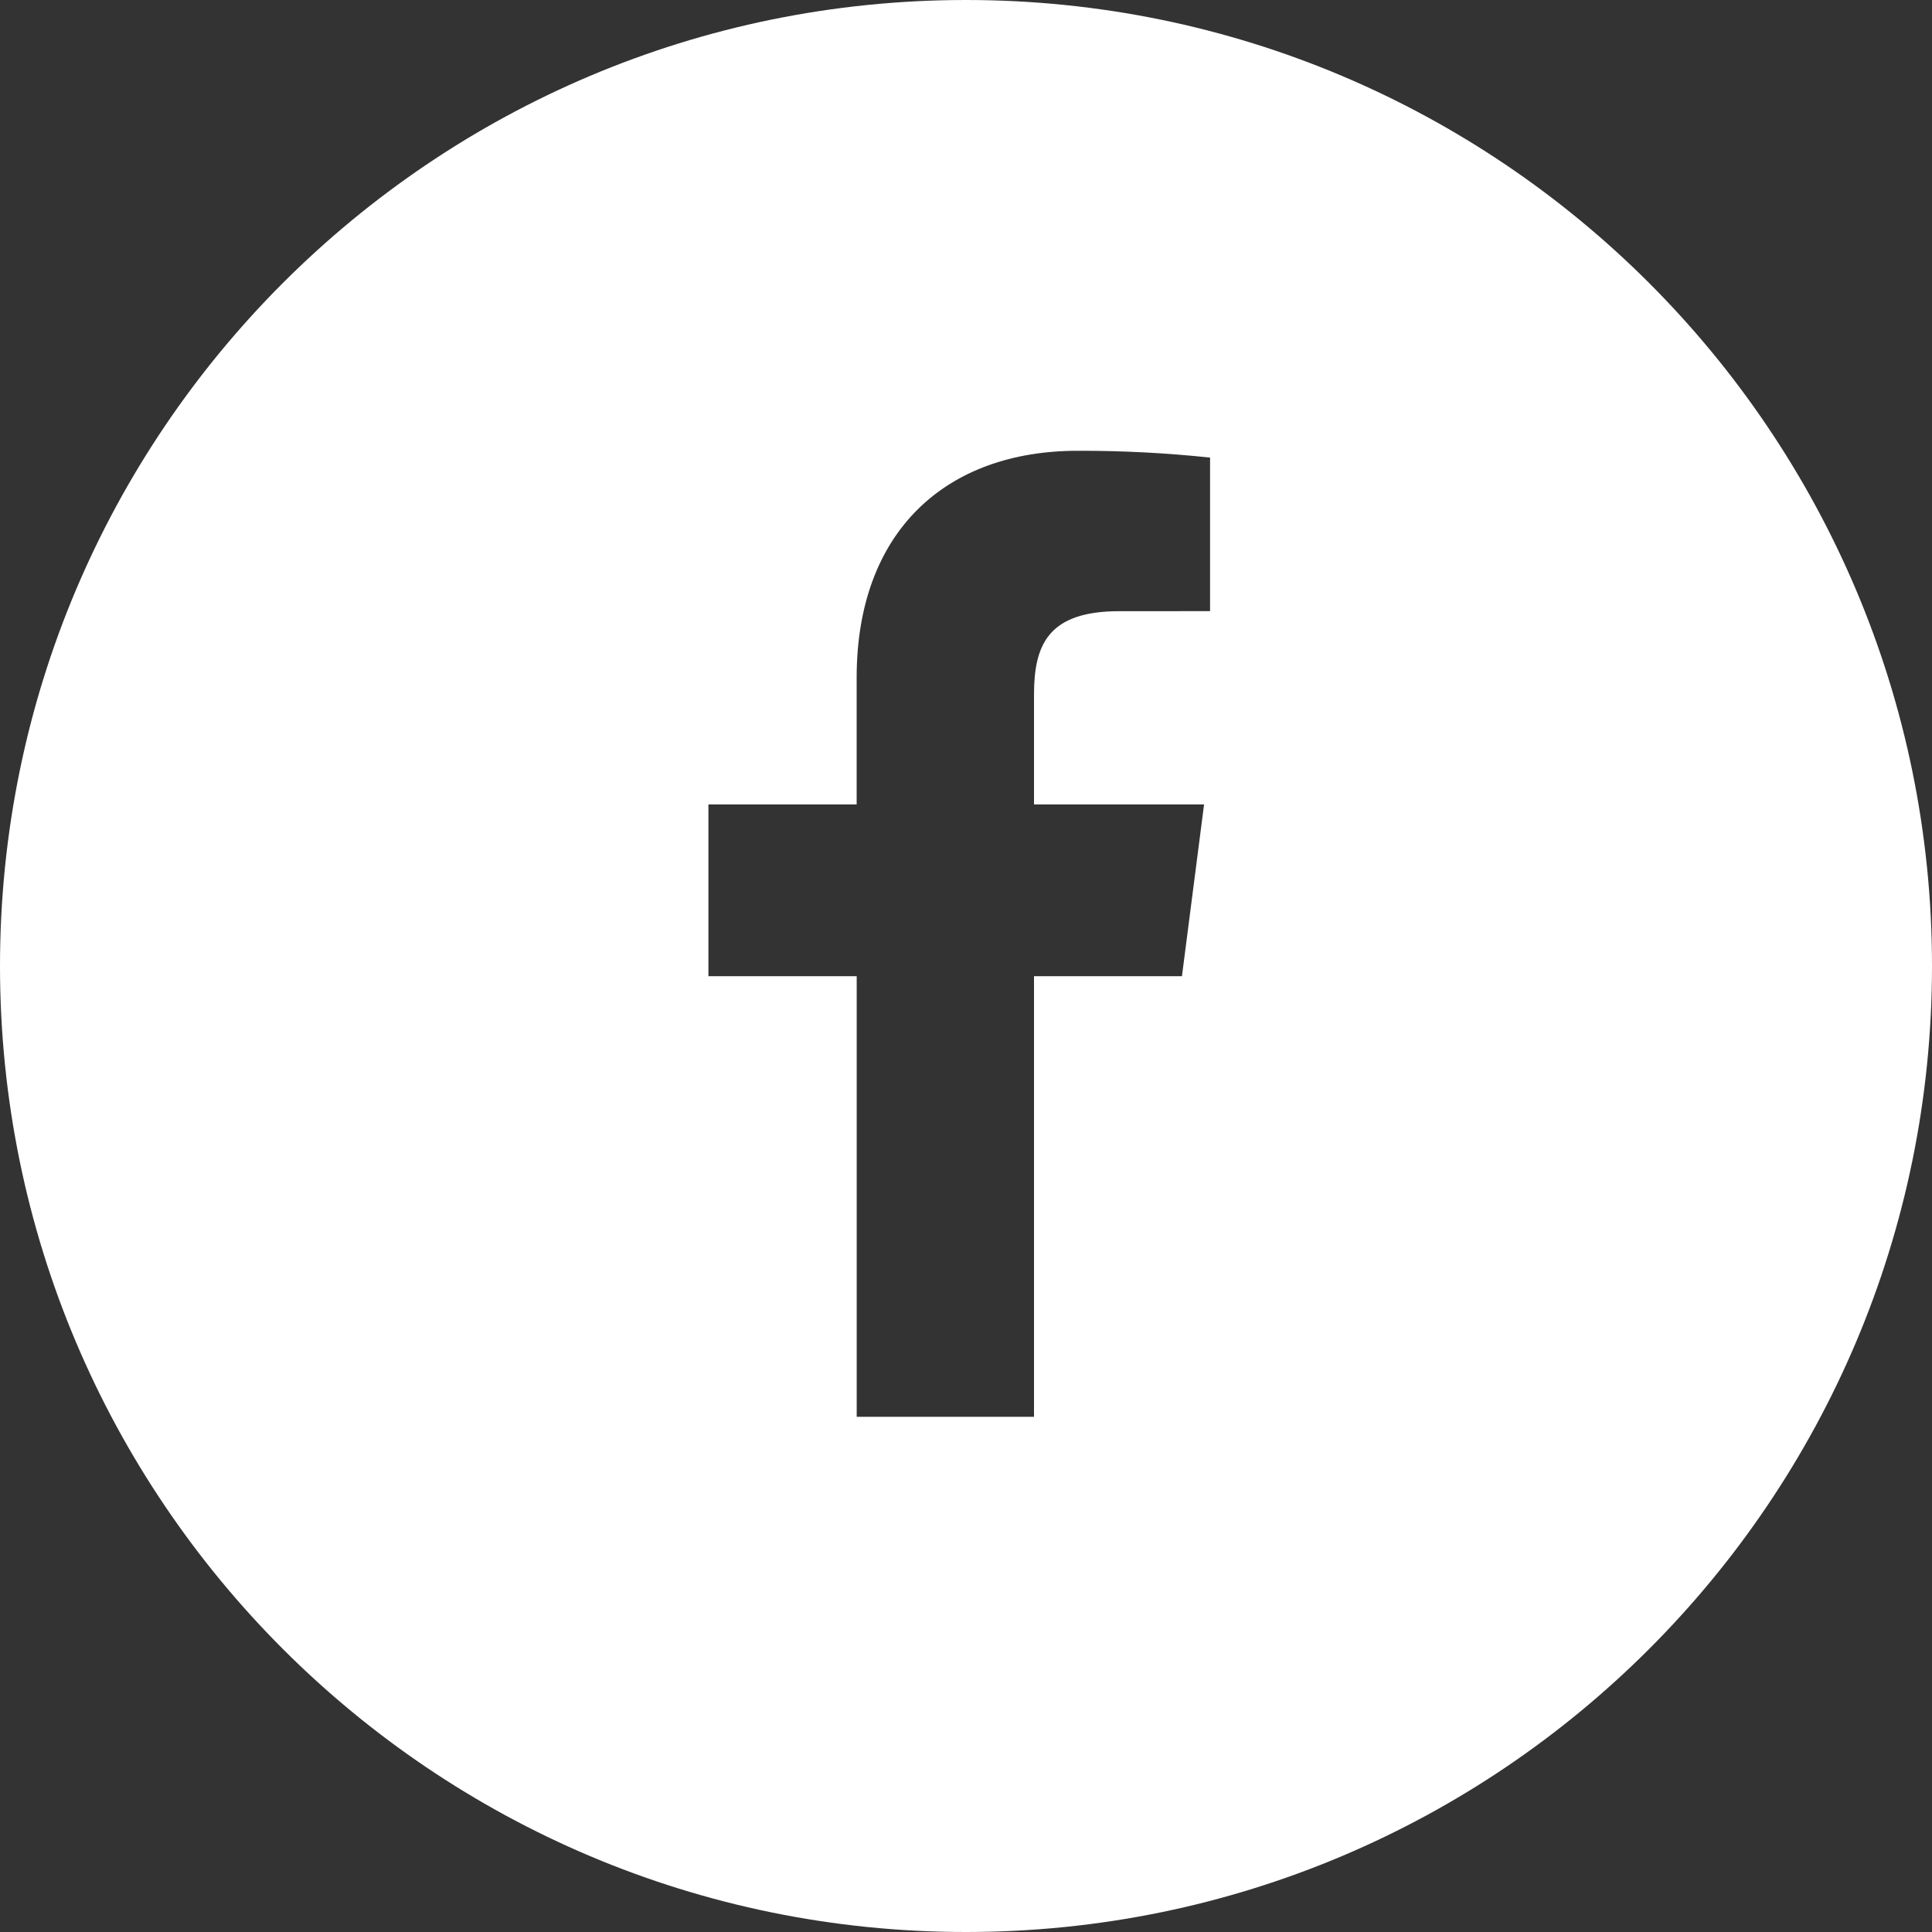 <?xml version="1.0" encoding="UTF-8"?>
<svg width="40px" height="40px" viewBox="0 0 40 40" version="1.1" xmlns="http://www.w3.org/2000/svg" xmlns:xlink="http://www.w3.org/1999/xlink">
    <rect x="0" y="0" width="40" height="40" fill="#333333" stroke="none"/>
    <!-- Generator: Sketch 50.2 (55047) - http://www.bohemiancoding.com/sketch -->
    <title>facebook</title>
    <desc>Created with Sketch.</desc>
    <defs></defs>
    <g id="Landing-Page" stroke="none" stroke-width="1" fill="none" fill-rule="evenodd">
        <g id="Home---Desktop" transform="translate(-1265, -1949)" fill="#FFFFFF">
            <g id="Social" transform="translate(0, 1568)">
                <path d="M1305,401 C1305,412.046 1296.045,421 1285,421 C1273.955,421 1265,412.046 1265,401 C1265,389.954 1273.955,381 1285,381 C1296.045,381 1305,389.954 1305,401 Z M1286.408,410.333 L1286.408,401.211 L1289.471,401.211 L1289.929,397.655 L1286.408,397.655 L1286.408,395.385 C1286.408,394.356 1286.695,393.654 1288.171,393.654 L1290.053,393.653 L1290.053,390.474 C1289.141,390.377 1288.227,390.33 1287.309,390.333 C1284.595,390.333 1282.736,391.99 1282.736,395.033 L1282.736,397.655 L1279.667,397.655 L1279.667,401.211 L1282.737,401.211 L1282.737,410.333 L1286.408,410.333 Z" id="facebook"></path>
            </g>
        </g>
    </g>
</svg>